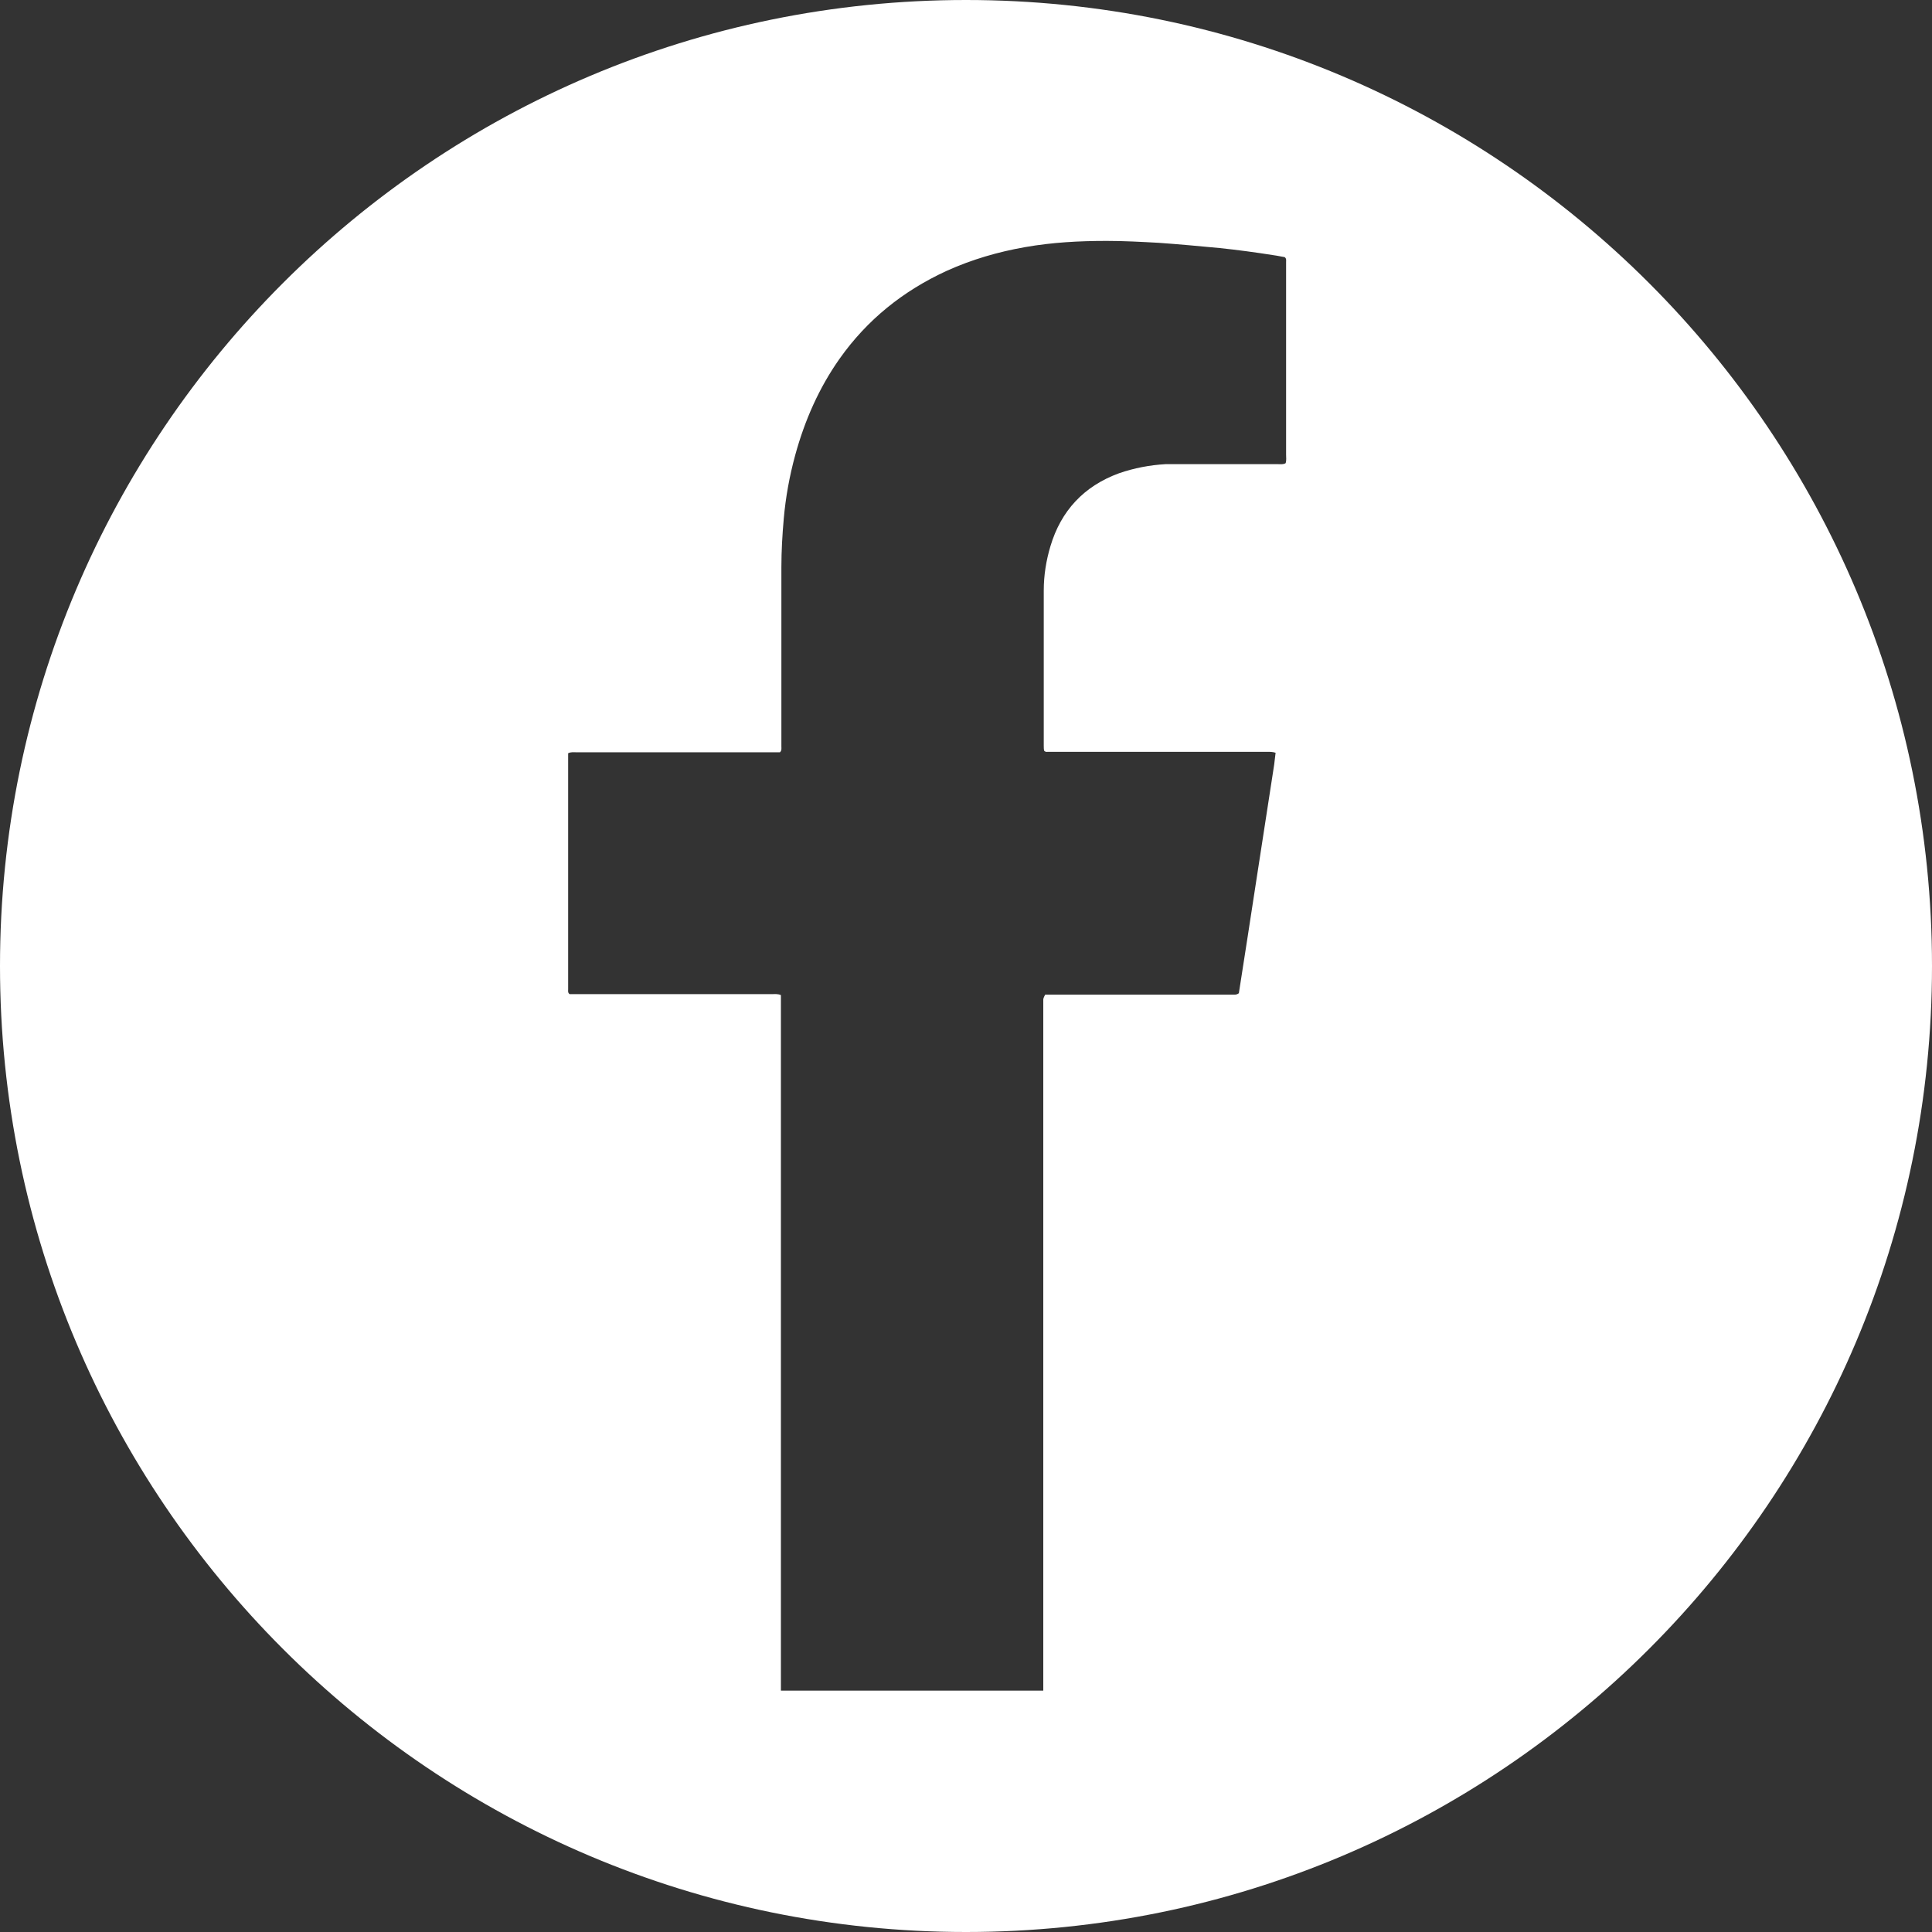 <?xml version="1.0" encoding="UTF-8"?><svg id="Layer_1" xmlns="http://www.w3.org/2000/svg" xmlns:xlink="http://www.w3.org/1999/xlink" viewBox="0 0 40.5 40.5"><rect x="0" y="0" width="40.5" height="40.5" fill="#333333" stroke="none"/><defs><style>.cls-1{clip-path:url(#clippath);}.cls-2{fill:none;}.cls-2,.cls-3{stroke-width:0px;}.cls-3{fill:#fff;}</style><clipPath id="clippath"><rect class="cls-2" width="40.5" height="40.5"/></clipPath></defs><g class="cls-1"><path class="cls-3" d="M26.96,6.05c0,1.16,0,2.32,0,3.48,0,.06.01.12-.01.18-.05.03-.11.02-.16.02-.63,0-1.25,0-1.88,0-.16,0-.32,0-.48,0-.33.02-.65.08-.97.19-.74.27-1.22.79-1.44,1.53-.09.3-.14.61-.14.93,0,1.08,0,2.17,0,3.25,0,.04,0,.08.01.11.03.03.06.02.09.02.14,0,.27,0,.41,0h4.17c.06,0,.12,0,.18.02-.01.09-.02.17-.03.25-.25,1.6-.49,3.2-.74,4.79-.05.04-.1.03-.15.03-.53,0-1.06,0-1.58,0h-2.33s-.04.07-.04.1c0,.04,0,.08,0,.11v14.38h-5.5v-14.38c0-.07,0-.13,0-.2-.07-.03-.13-.02-.19-.02-.84,0-1.68,0-2.52,0-.52,0-1.05,0-1.57,0-.05,0-.11,0-.15,0-.04-.03-.03-.07-.03-.1,0-.06,0-.12,0-.18v-4.58c0-.06,0-.13,0-.19.06-.03.12-.02.17-.02.57,0,1.14,0,1.72,0h2.38c.06,0,.12,0,.17,0,.04-.04.03-.08.03-.12,0-.28,0-.56,0-.84v-2.92c0-.34.02-.68.05-1.02.04-.45.12-.89.24-1.33.2-.73.5-1.41.93-2.02.58-.82,1.33-1.42,2.24-1.84.53-.24,1.08-.4,1.65-.5.57-.1,1.13-.13,1.71-.13.36,0,.73.02,1.09.04.43.03.85.07,1.28.11.38.04.75.09,1.13.15.08.01.16.03.23.04.04.03.03.07.03.1,0,.19,0,.37,0,.56M40.5,20.25C40.5,9.07,31.43,0,20.25,0S0,9.07,0,20.25s9.07,20.25,20.25,20.25,20.25-9.07,20.25-20.25"/></g></svg>